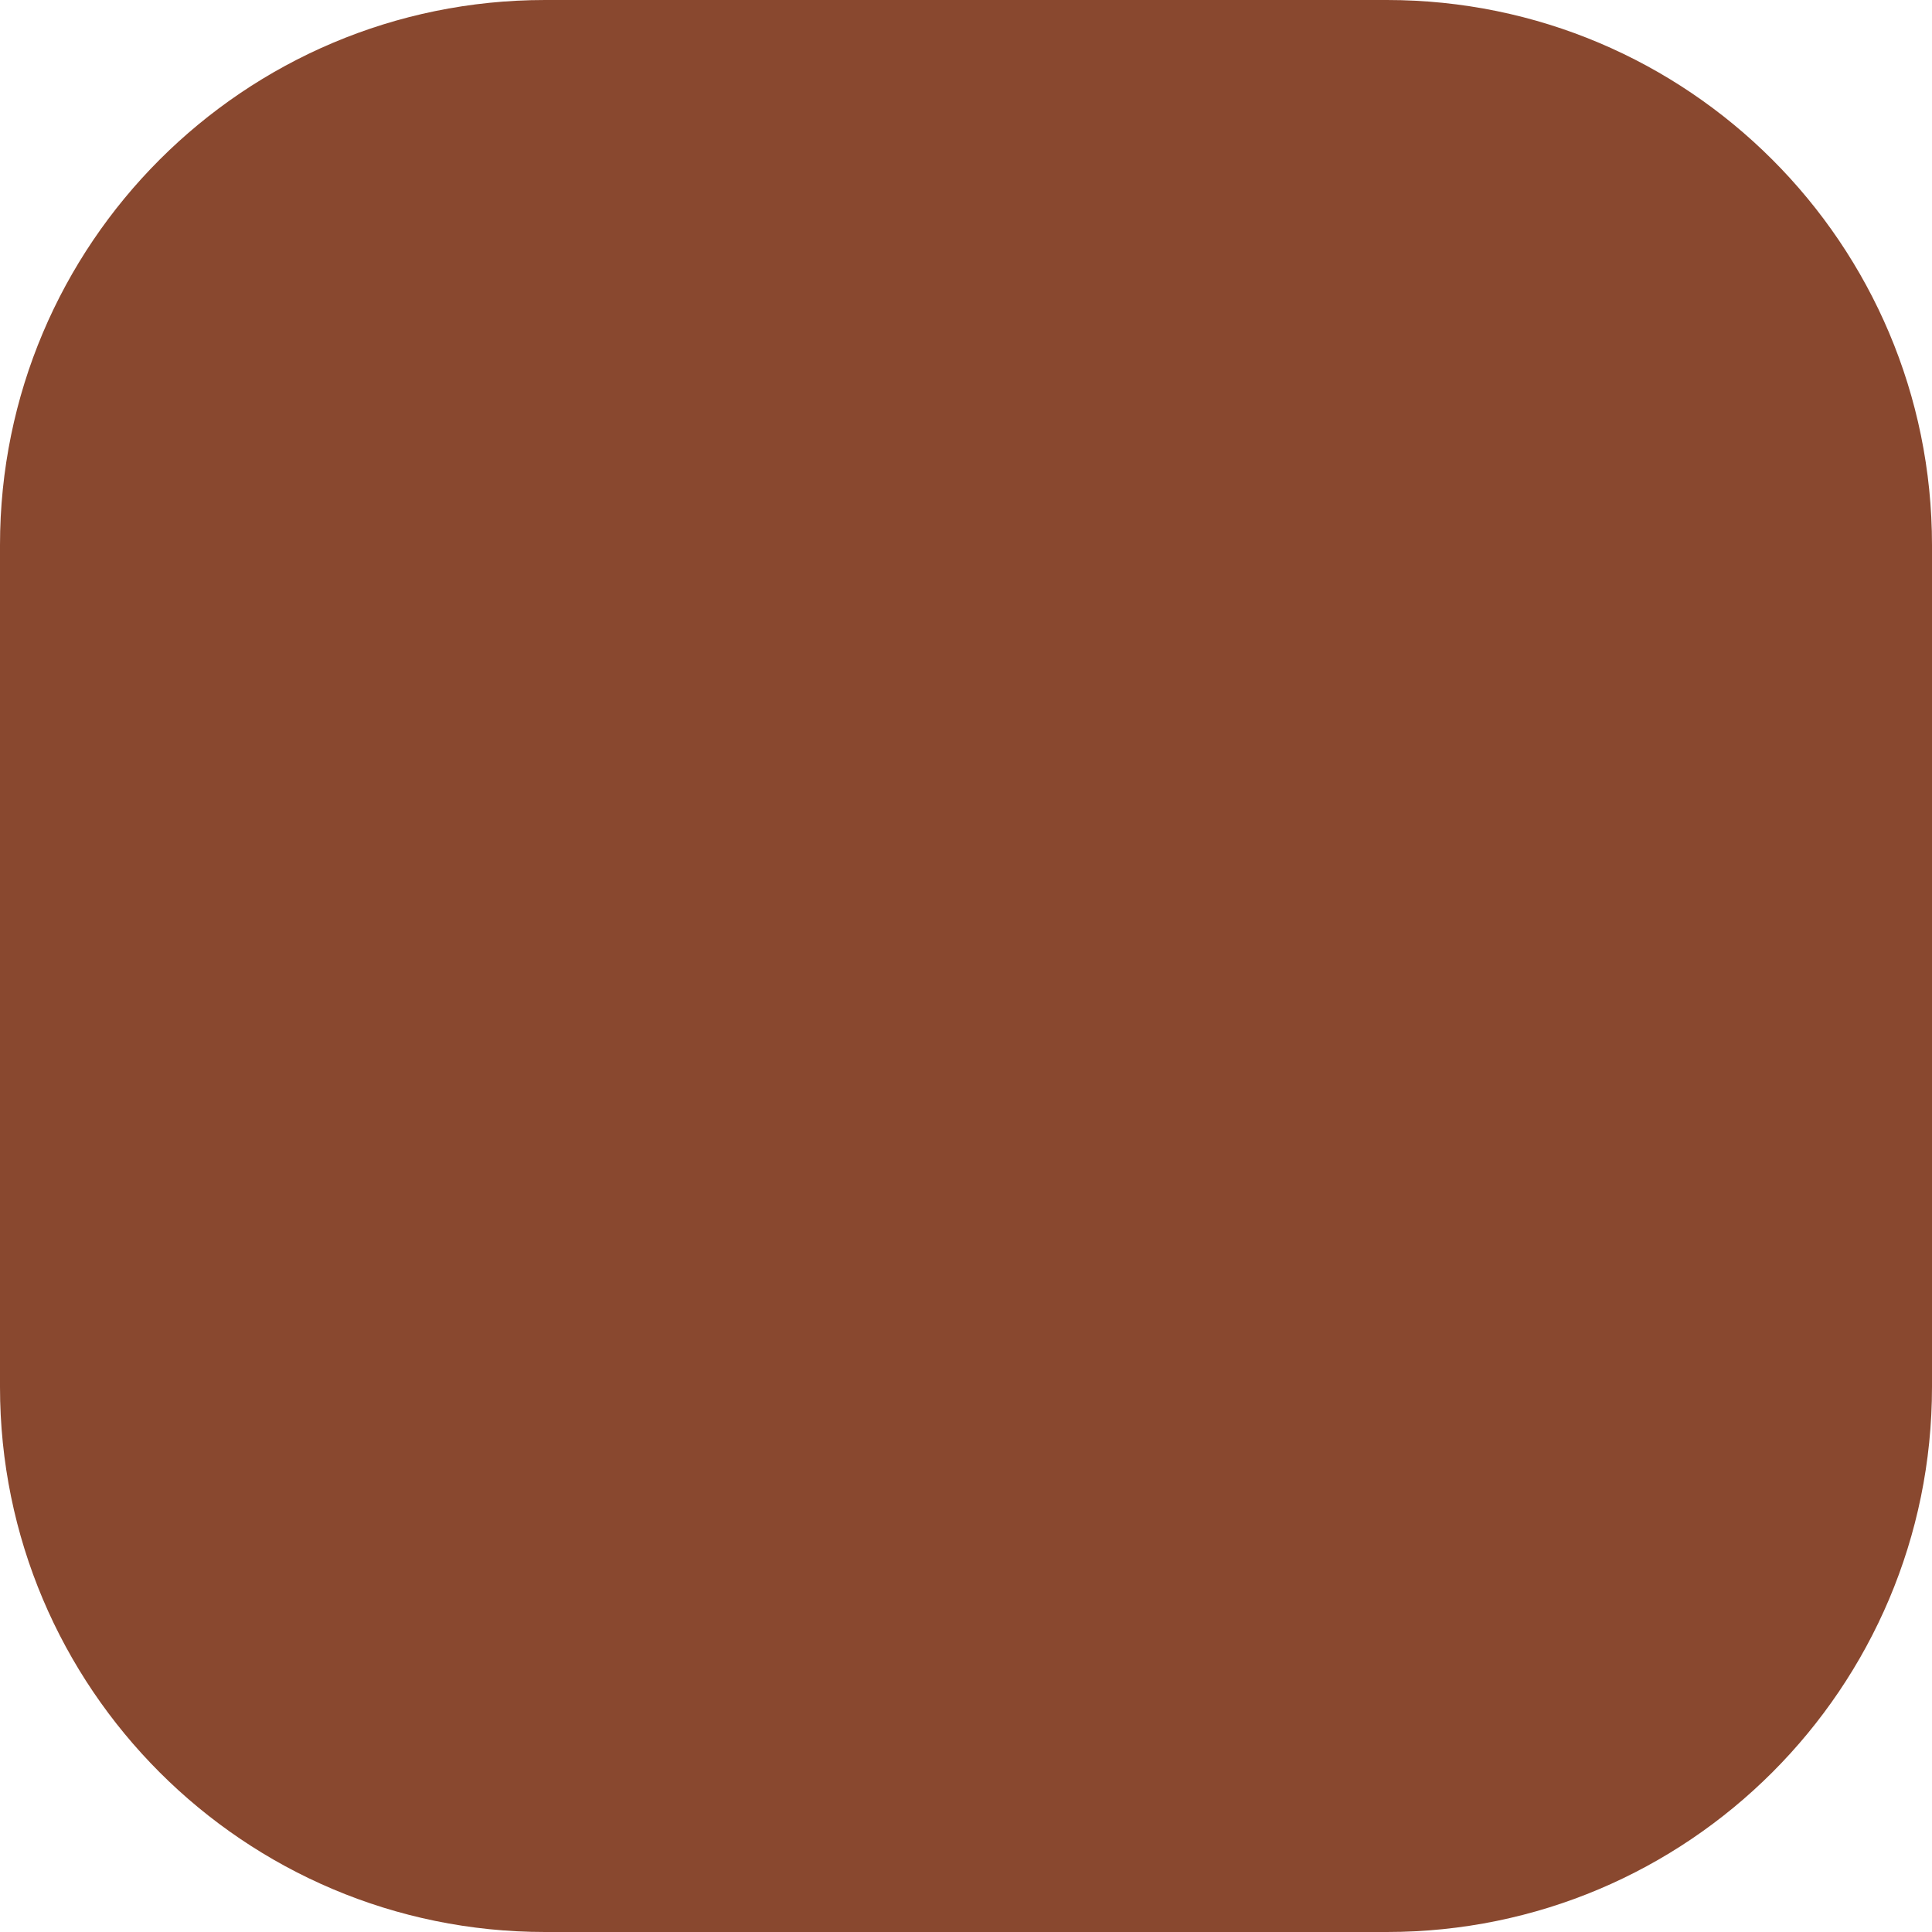 <?xml version="1.0" encoding="utf-8"?>
<svg xmlns="http://www.w3.org/2000/svg" fill="none" height="100%" overflow="visible" preserveAspectRatio="none" style="display: block;" viewBox="0 0 33 33" width="100%">
<path d="M33 9.311V23.69C33 28.831 28.831 33 23.689 33H9.311C4.168 33 0 28.831 0 23.69V9.311C0 4.168 4.168 0 9.311 0H23.689C28.831 0 33 4.168 33 9.311Z" fill="#89482F" id="Vector"/>
</svg>